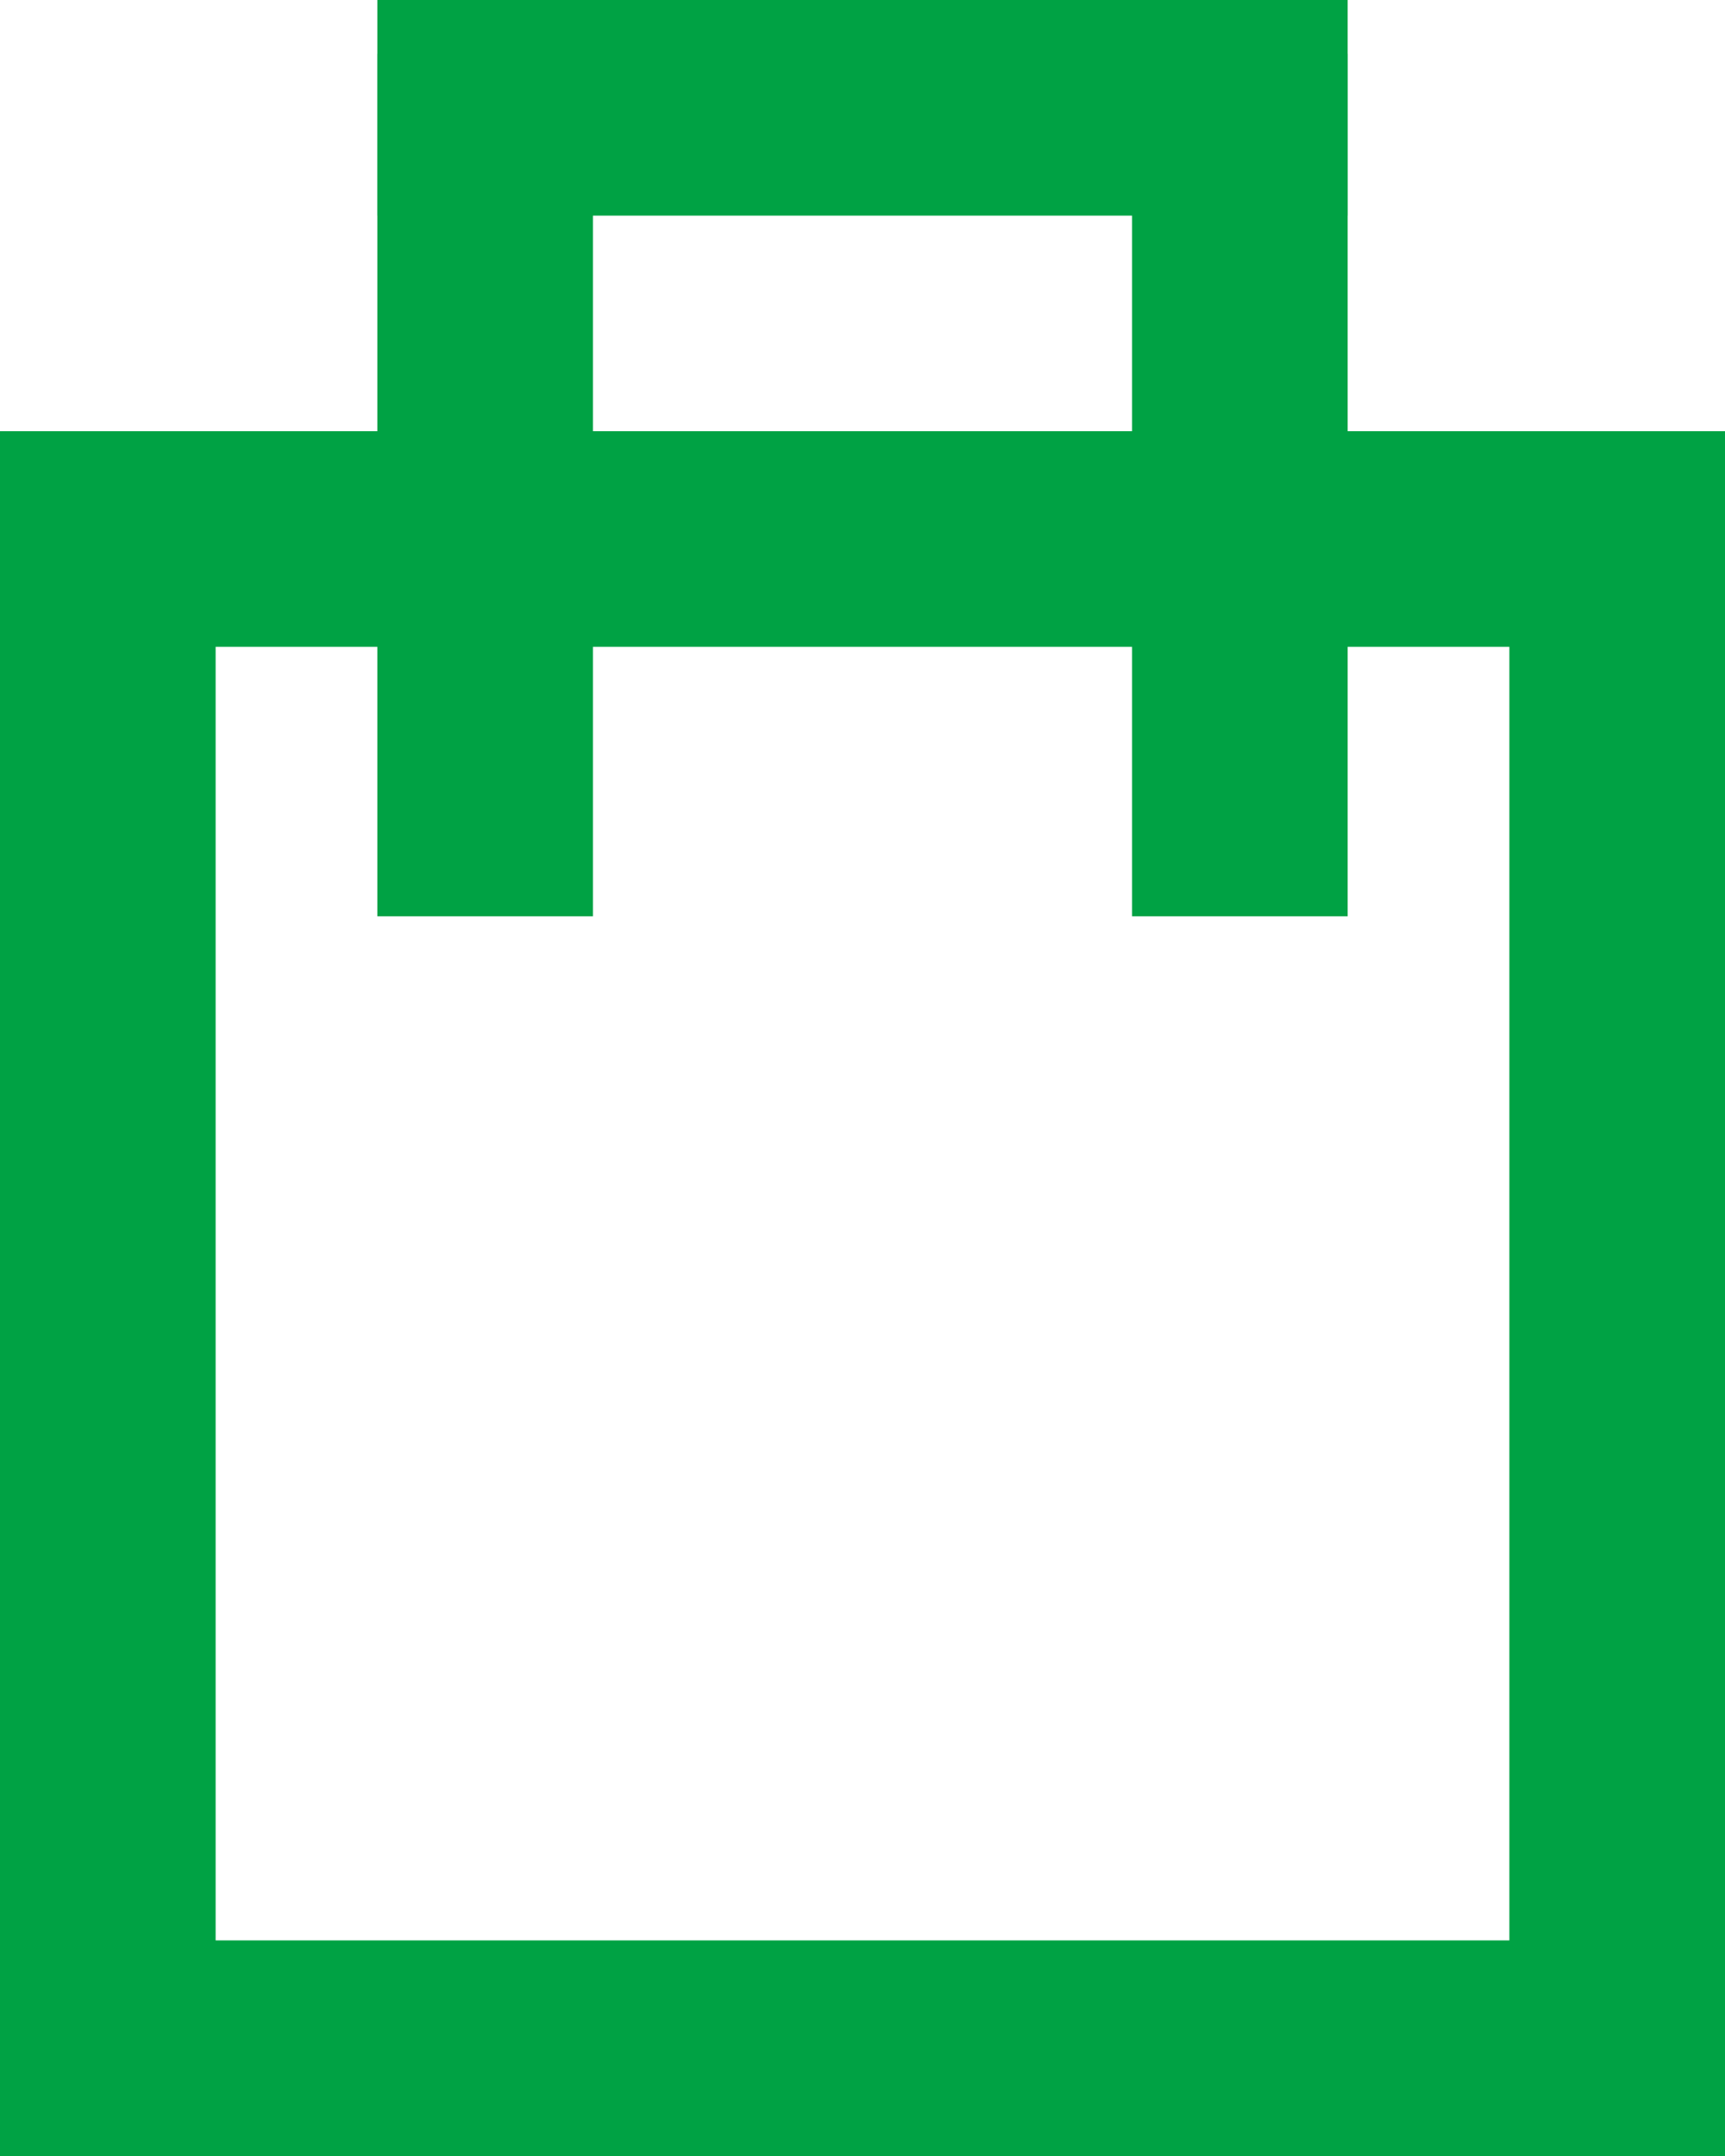 <svg xmlns="http://www.w3.org/2000/svg" width="16" height="20" viewBox="0 0 16 20">
  <g id="Group_6" data-name="Group 6" transform="translate(-322 -47)">
    <g id="Rectangle_3" data-name="Rectangle 3" transform="translate(322 51)" fill="none" stroke="#00A244" stroke-width="2">
      <rect width="16" height="16" stroke="none"/>
      <rect x="1" y="1" width="14" height="14" fill="none"/>
    </g>
    <path id="Path_2" data-name="Path 2" d="M0,8V0" transform="translate(326.5 47.5)" fill="none" stroke="#00A244" stroke-width="2"/>
    <path id="Path_3" data-name="Path 3" d="M0,0V9" transform="translate(334.5 48) rotate(90)" fill="none" stroke="#00A244" stroke-width="2"/>
    <path id="Path_4" data-name="Path 4" d="M0,8V0" transform="translate(333.5 47.5)" fill="none" stroke="#00A244" stroke-width="2"/>
  </g>
</svg>